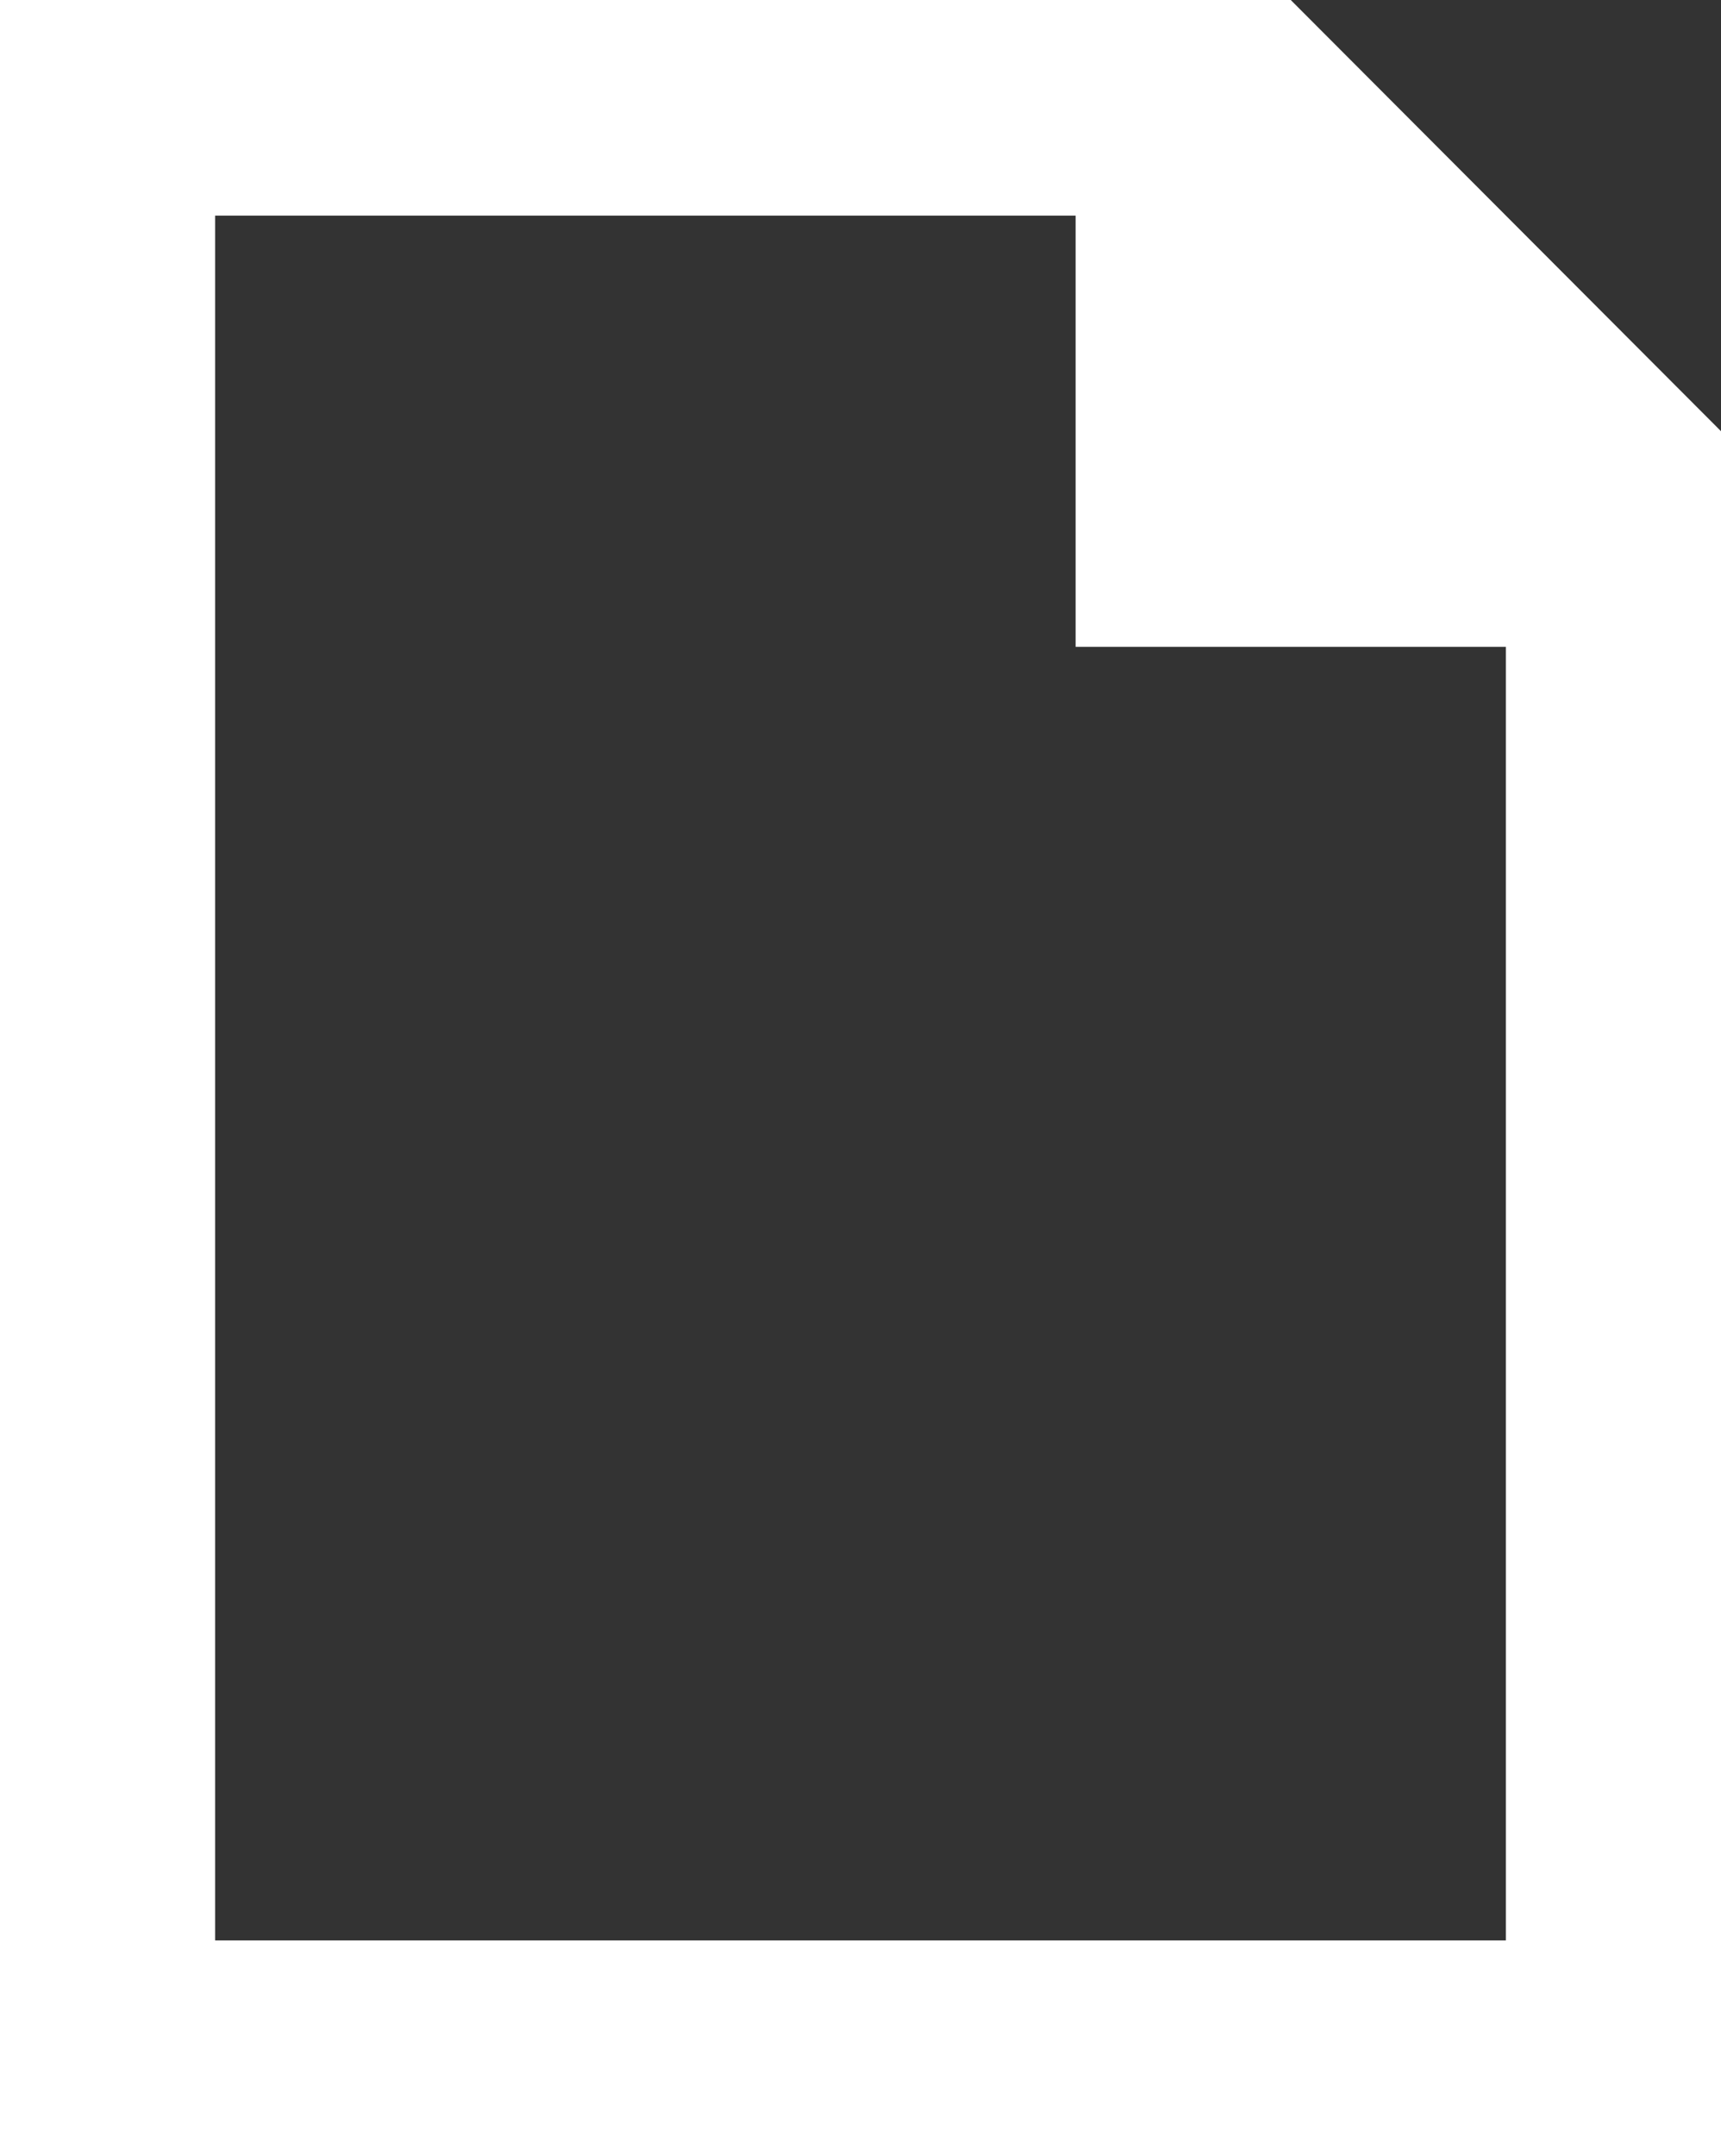 <svg width="103" height="129" viewBox="0 0 103 129" fill="none" xmlns="http://www.w3.org/2000/svg">
<rect x="0" y="0" width="103" height="129" fill="#333333" stroke="none"/>
<path d="M12.875 116.1H90.125V38.7H64.375V12.9H12.875V116.1ZM0 122.55V0H77.25L103 25.8V129H0V122.55Z" fill="white"/>
</svg>
